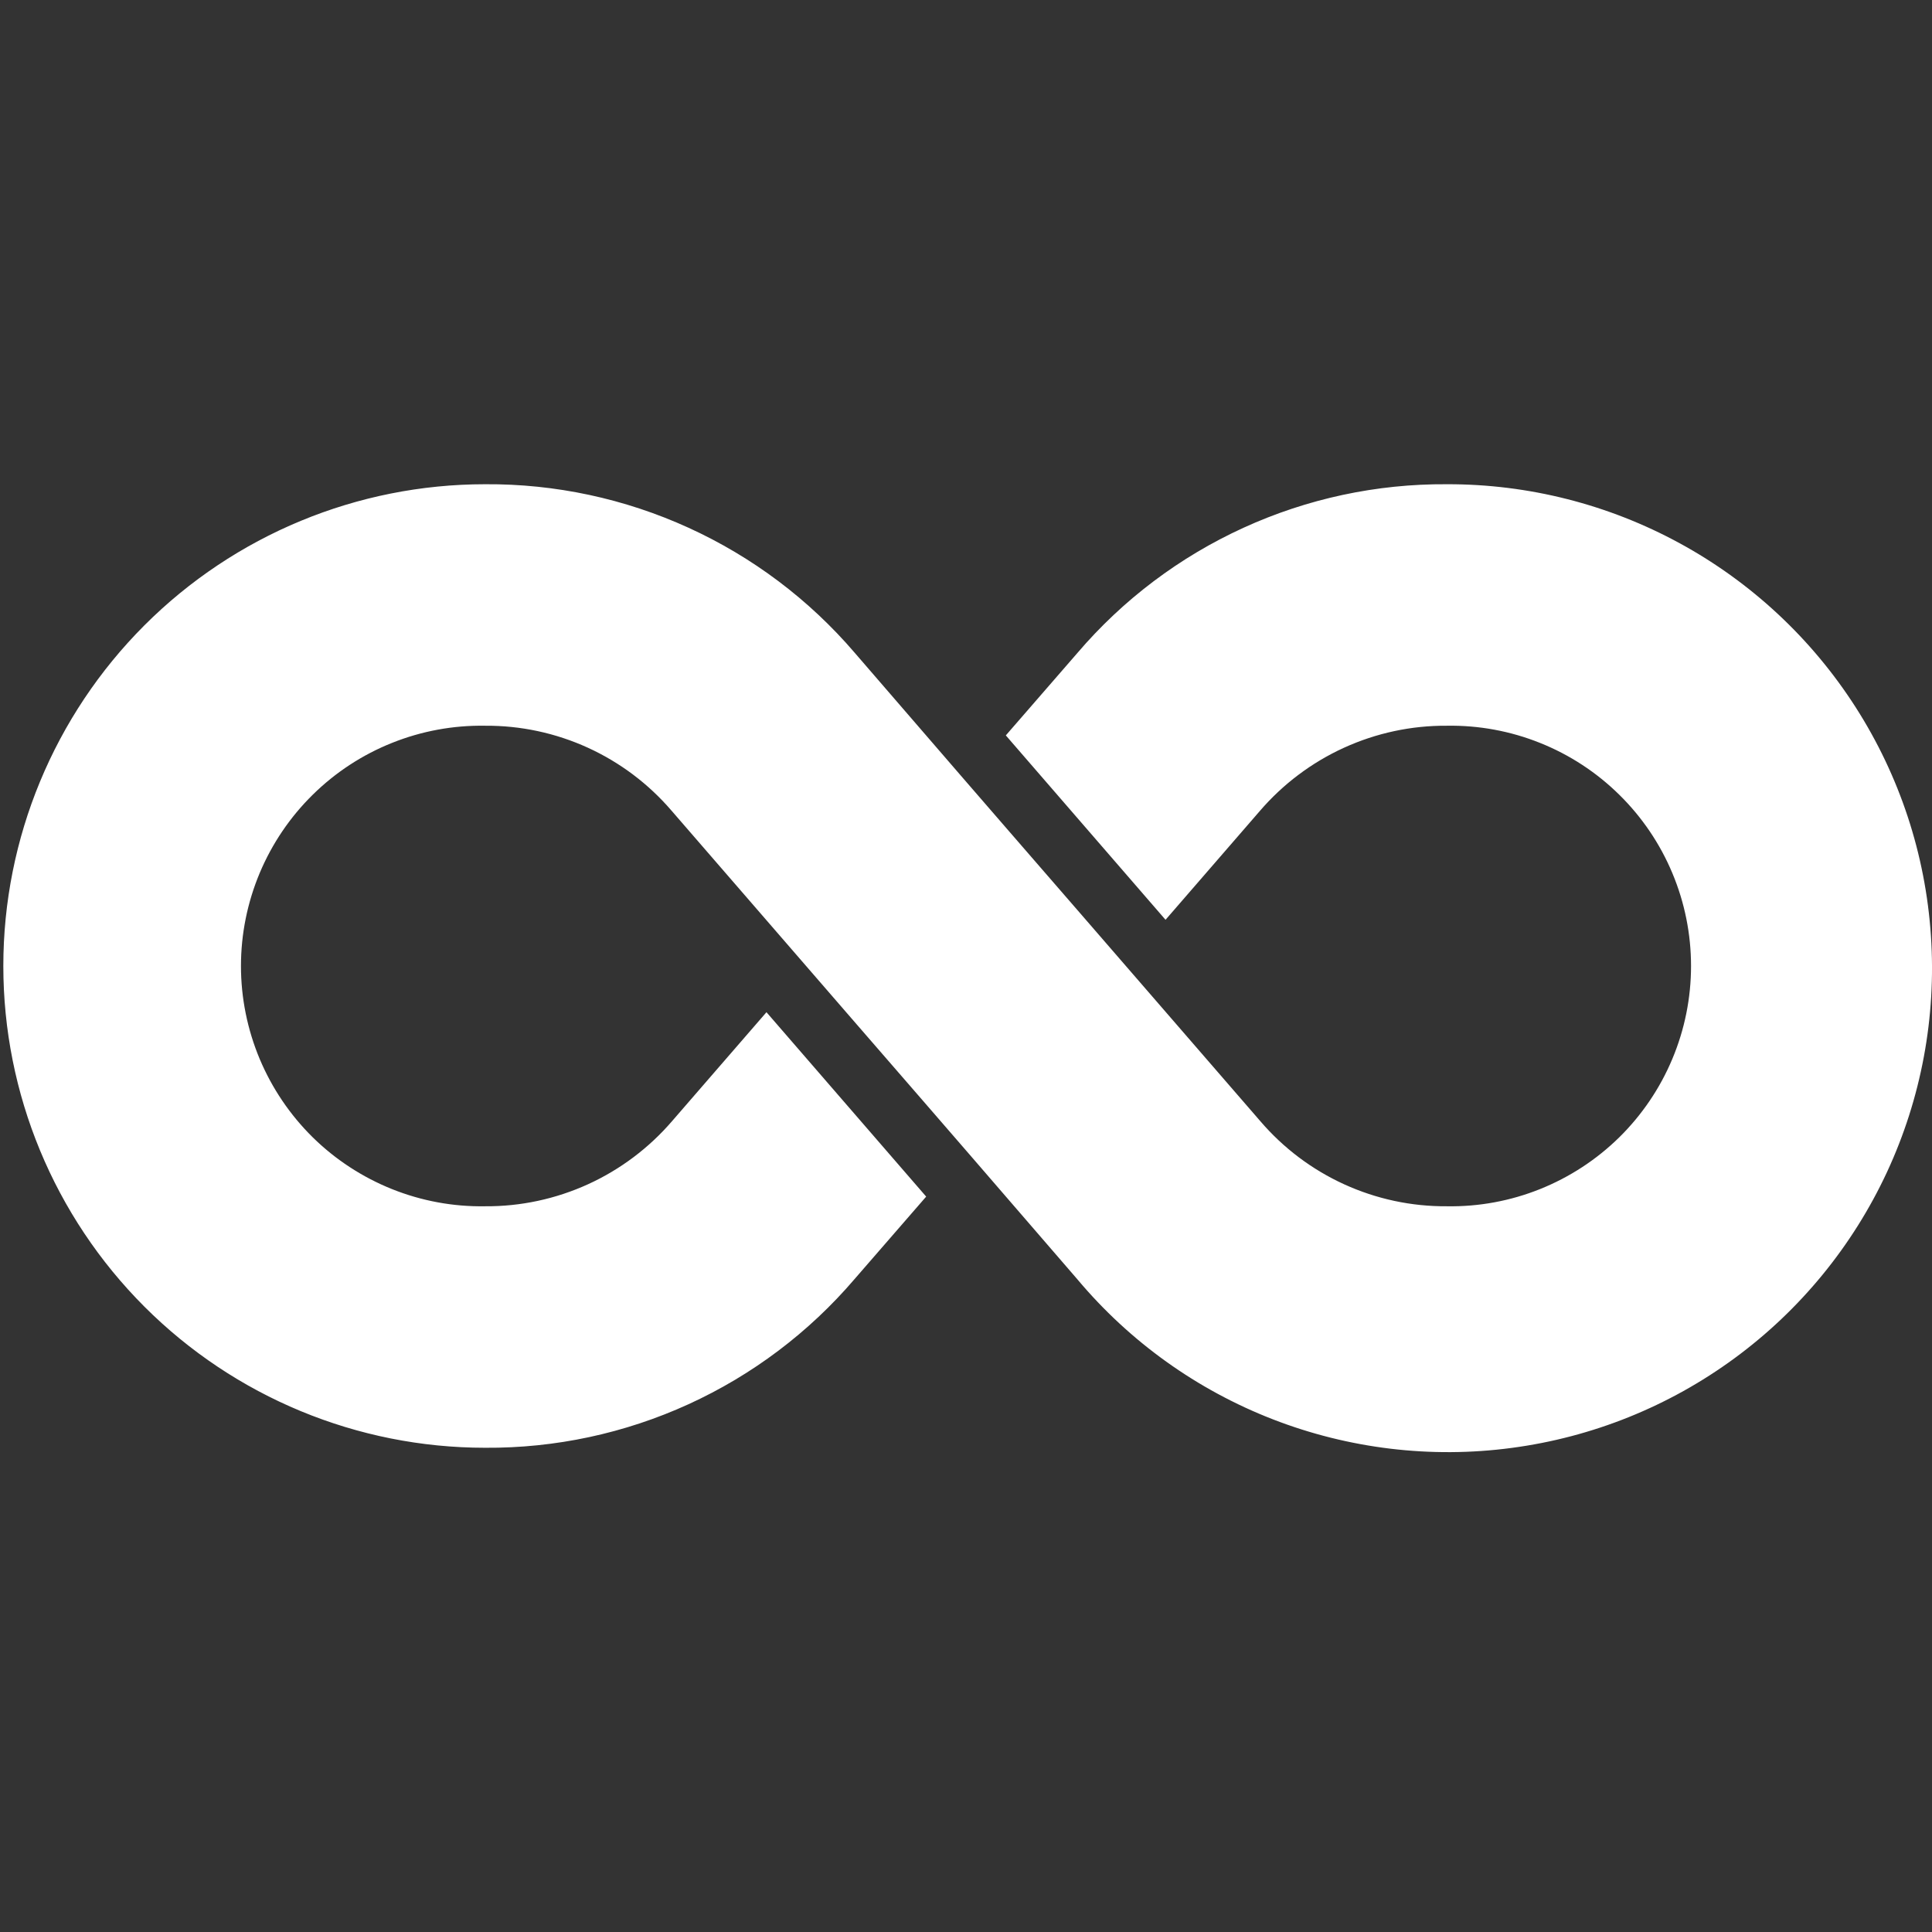 <svg width="36" height="36" viewBox="0 0 36 36" fill="none" xmlns="http://www.w3.org/2000/svg">
<rect x="0" y="0" width="36" height="36" fill="#333333" stroke="none"/>
<g clip-path="url(#clip0_2436_2034)">
<path d="M26.961 9.023C25.653 9.014 24.36 9.291 23.171 9.834C21.982 10.377 20.925 11.173 20.076 12.167L18.742 13.703L21.718 17.139L23.473 15.114C23.904 14.612 24.439 14.209 25.041 13.934C25.644 13.659 26.299 13.518 26.961 13.523C27.555 13.513 28.145 13.622 28.696 13.843C29.247 14.063 29.75 14.392 30.173 14.809C30.596 15.225 30.933 15.722 31.162 16.27C31.392 16.818 31.51 17.406 31.51 18C31.51 18.594 31.392 19.182 31.162 19.73C30.933 20.278 30.596 20.775 30.173 21.192C29.75 21.608 29.247 21.936 28.696 22.157C28.145 22.378 27.555 22.487 26.961 22.477C26.301 22.482 25.648 22.342 25.047 22.068C24.447 21.794 23.914 21.393 23.484 20.891C16.967 13.366 20.064 16.954 15.924 12.161C15.074 11.169 14.017 10.375 12.828 9.833C11.639 9.291 10.346 9.014 9.039 9.023C6.658 9.023 4.375 9.968 2.691 11.652C1.008 13.336 0.062 15.619 0.062 18C0.062 20.381 1.008 22.664 2.691 24.348C4.375 26.032 6.658 26.977 9.039 26.977C10.347 26.986 11.64 26.709 12.829 26.166C14.018 25.623 15.075 24.827 15.924 23.833L17.258 22.297L14.282 18.861L12.527 20.886C12.096 21.388 11.561 21.791 10.959 22.066C10.356 22.341 9.701 22.482 9.039 22.477C8.445 22.487 7.856 22.378 7.304 22.157C6.753 21.936 6.25 21.608 5.827 21.192C5.404 20.775 5.068 20.278 4.838 19.73C4.609 19.182 4.49 18.594 4.49 18C4.49 17.406 4.609 16.818 4.838 16.27C5.068 15.722 5.404 15.225 5.827 14.809C6.25 14.392 6.753 14.063 7.304 13.843C7.856 13.622 8.445 13.513 9.039 13.523C9.699 13.518 10.352 13.658 10.953 13.932C11.553 14.206 12.086 14.607 12.516 15.109C19.033 22.634 15.936 19.046 20.076 23.839C21.051 25.001 22.304 25.898 23.718 26.447C25.133 26.996 26.663 27.18 28.166 26.98C29.671 26.781 31.1 26.206 32.323 25.307C33.545 24.409 34.521 23.217 35.161 21.841C35.8 20.465 36.082 18.95 35.98 17.436C35.879 15.922 35.397 14.459 34.579 13.181C33.761 11.903 32.635 10.852 31.303 10.125C29.971 9.398 28.478 9.019 26.961 9.023Z" fill="white"/>
</g>
<defs>
<clipPath id="clip0_2436_2034">
<rect width="36" height="36" fill="white"/>
</clipPath>
</defs>
</svg>
